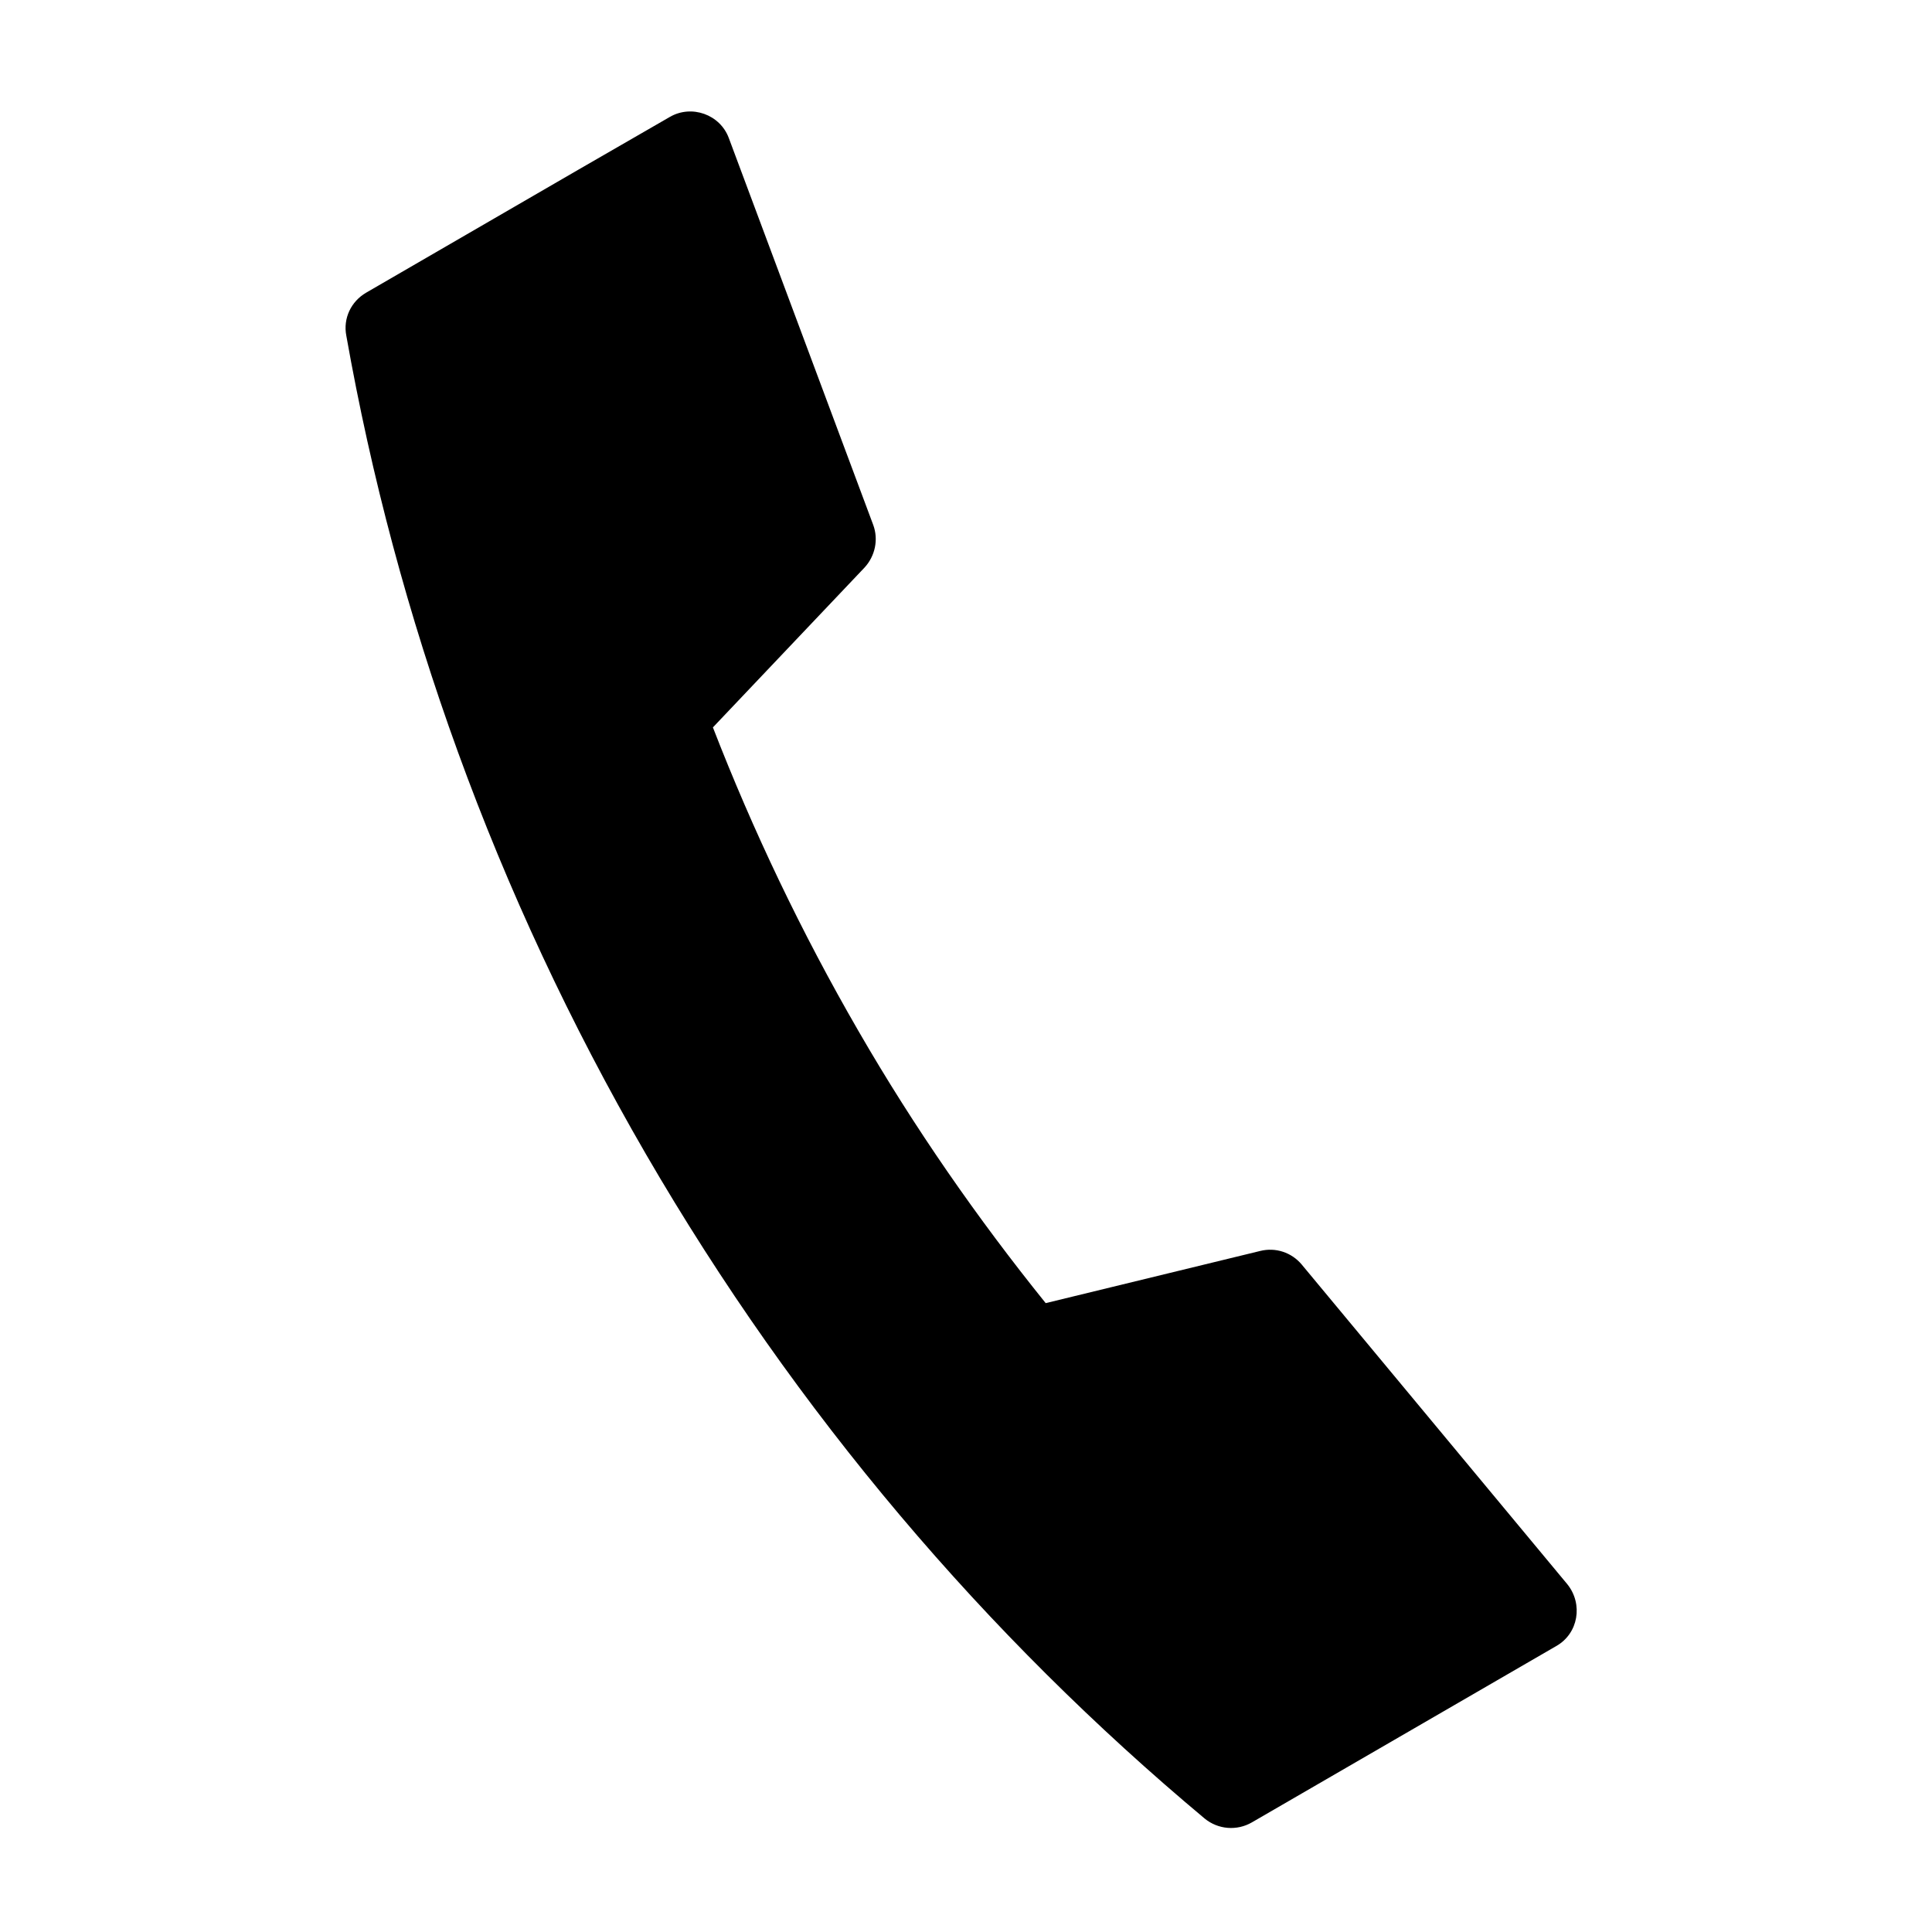 <svg enable-background="new 0 0 40 40" viewBox="0 0 40 40" xmlns="http://www.w3.org/2000/svg"><path d="m26.09 25.9-4.44 1.08c-1.41-1.75-2.72-3.63-3.88-5.64-1.18-2.04-2.18-4.14-3.01-6.28l3.14-3.31c.22-.24.29-.58.18-.88l-2.99-8.01c-.18-.49-.77-.7-1.22-.44l-1.89 1.09-4.4 2.55c-.31.18-.48.53-.41.89 1.03 5.81 3.07 11.54 6.2 16.94 3.12 5.38 7.06 9.99 11.57 13.76.28.23.67.26.98.08l6.3-3.65c.46-.26.56-.87.23-1.28l-5.5-6.62c-.21-.25-.54-.36-.86-.28z"/></svg>